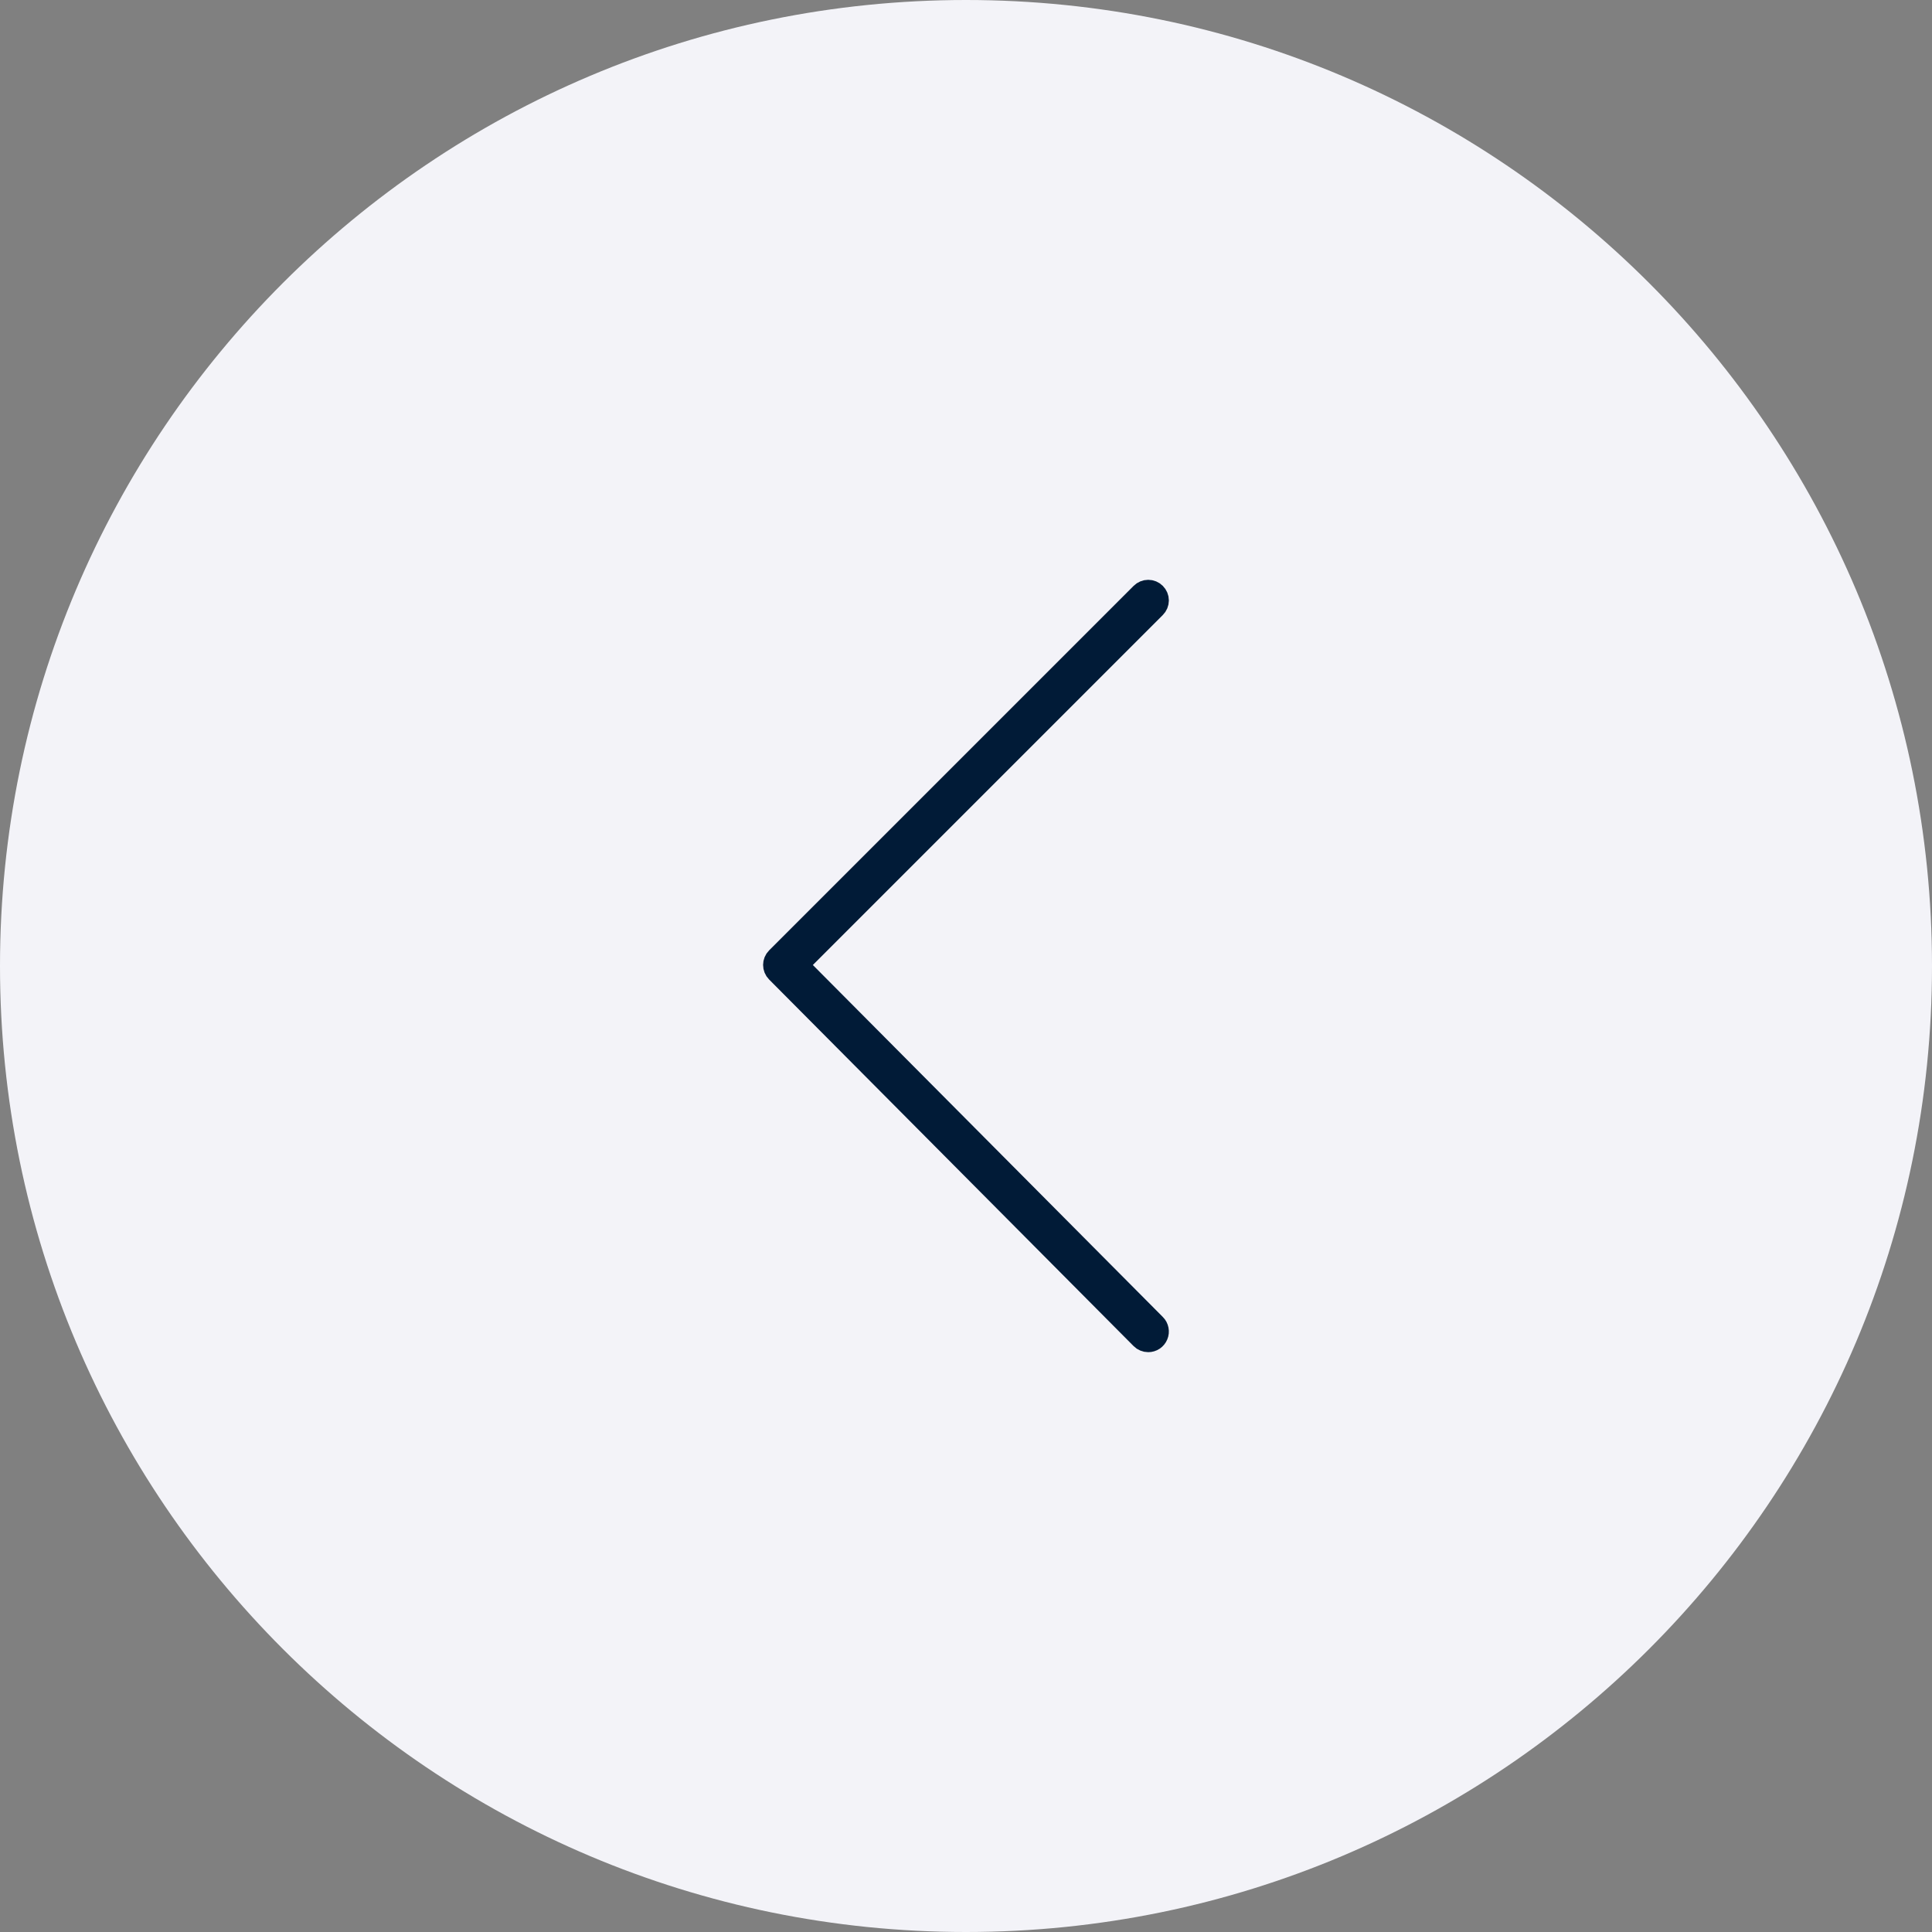 <?xml version="1.0" encoding="UTF-8"?> <svg xmlns="http://www.w3.org/2000/svg" width="100" height="100" viewBox="0 0 100 100" fill="none"><rect x="0" y="0" width="100" height="100" fill="#808080" stroke="none"/><g clip-path="url(#clip0_616_5236)"><path d="M100 50C100 22.386 77.614 0 50 0C22.386 0 0 22.386 0 50C0 77.614 22.386 100 50 100C77.614 100 100 77.614 100 50Z" fill="#F3F3F8"></path><path fill-rule="evenodd" clip-rule="evenodd" d="M59.432 69.488C59.544 69.488 59.654 69.455 59.747 69.393C59.84 69.331 59.913 69.242 59.956 69.138C60 69.035 60.011 68.921 59.989 68.811C59.968 68.7 59.914 68.599 59.834 68.52L41.367 49.947L59.833 31.48C59.94 31.374 59.999 31.23 60 31.079C60 30.928 59.94 30.784 59.833 30.678C59.727 30.571 59.583 30.511 59.432 30.511C59.282 30.511 59.137 30.571 59.031 30.677L40.164 49.544C39.943 49.765 39.942 50.124 40.163 50.346L59.029 69.32C59.082 69.374 59.145 69.416 59.214 69.444C59.283 69.473 59.357 69.488 59.432 69.488Z" fill="#011B37" stroke="#011B37"></path></g><defs><clipPath id="clip0_616_5236"><rect width="100" height="100" fill="white"></rect></clipPath></defs></svg> 
